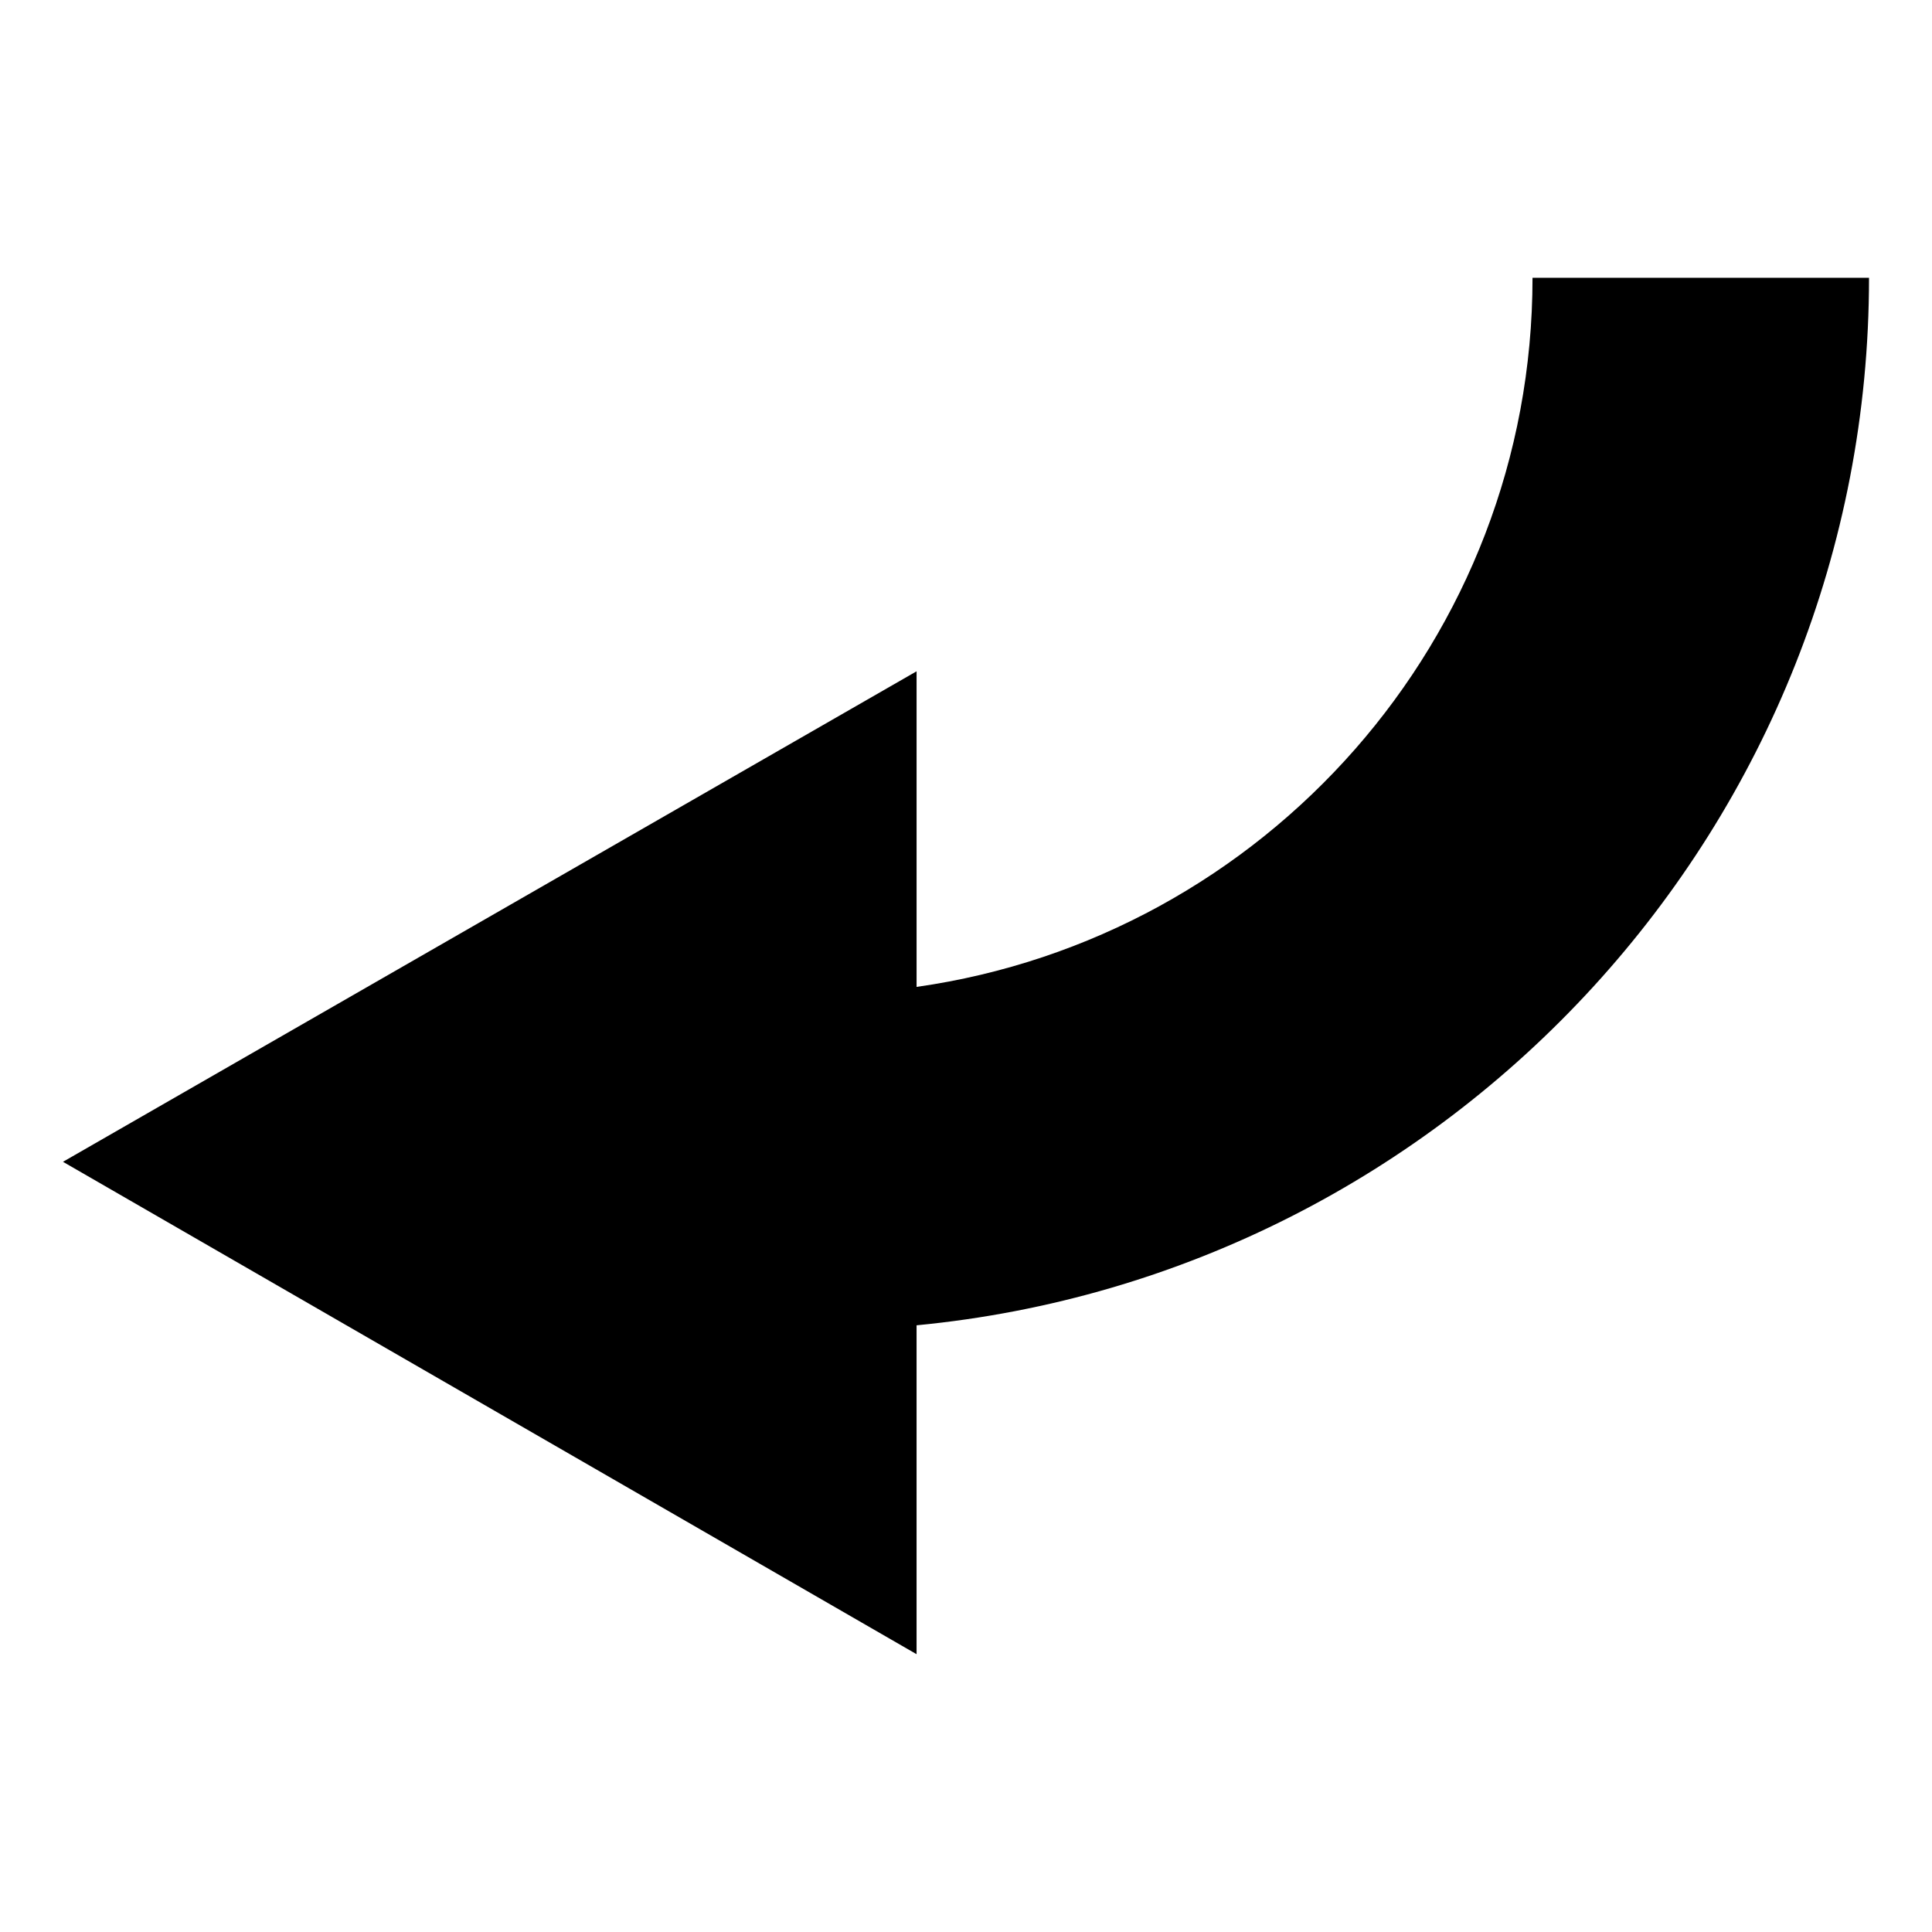 <?xml version="1.0" encoding="UTF-8"?>
<!-- Uploaded to: ICON Repo, www.iconrepo.com, Generator: ICON Repo Mixer Tools -->
<svg fill="#000000" width="800px" height="800px" version="1.1" viewBox="144 144 512 512" xmlns="http://www.w3.org/2000/svg">
 <path d="m160.69 451.89 226.21 130.49v-87.16c141.57-13.602 252.41-133 252.41-277.6h-89.176c0 95.723-71.039 174.82-163.23 187.92v-83.637z"/>
</svg>